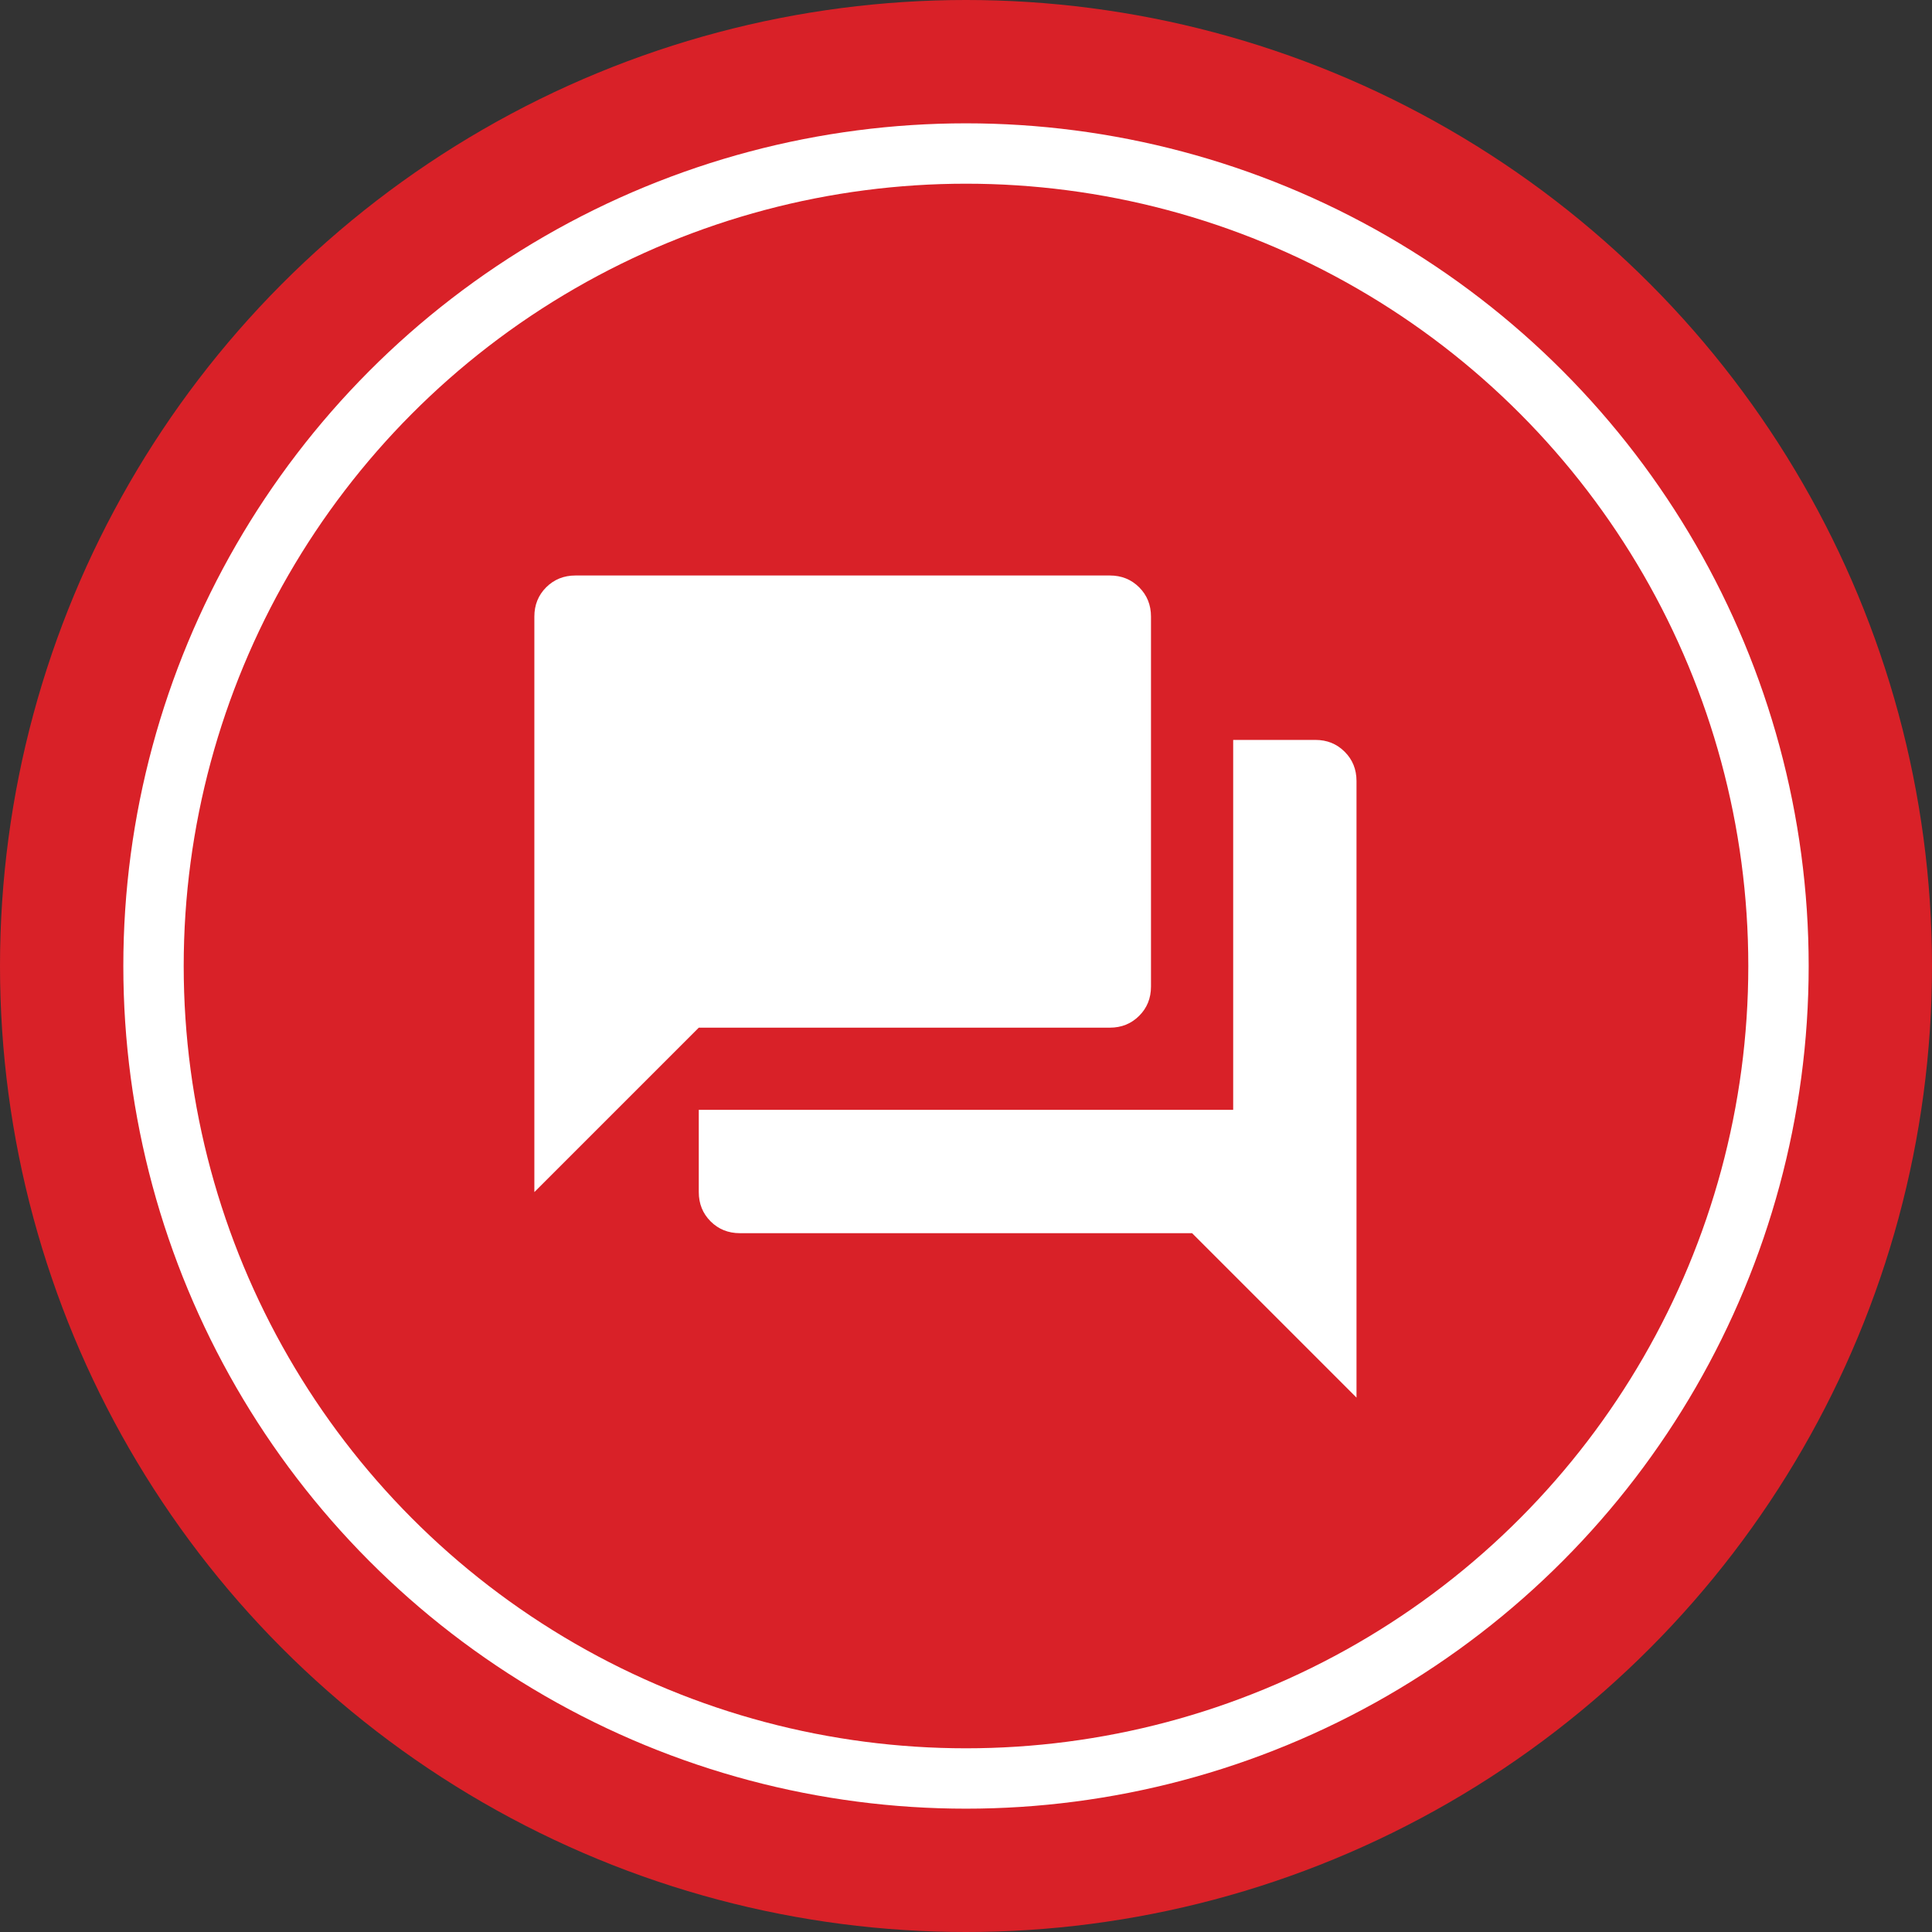 <svg width="48" height="48" viewBox="0 0 48 48" fill="none" xmlns="http://www.w3.org/2000/svg">
<rect x="0" y="0" width="48" height="48" fill="#333333" stroke="none"/>
<circle cx="24" cy="24" r="24" fill="#D92128"/>
<circle cx="24" cy="24" r="20.186" stroke="white" stroke-width="1.5"/>
<path d="M18.383 30.638C18.093 30.638 17.851 30.54 17.655 30.345C17.459 30.149 17.361 29.906 17.361 29.617V27.574H30.638V18.383H32.681C32.97 18.383 33.212 18.481 33.408 18.677C33.604 18.872 33.702 19.115 33.702 19.404V34.723L29.617 30.638H18.383ZM13.276 29.617V15.319C13.276 15.03 13.374 14.787 13.57 14.591C13.766 14.396 14.008 14.298 14.298 14.298H27.574C27.864 14.298 28.106 14.396 28.302 14.591C28.498 14.787 28.596 15.03 28.596 15.319V24.511C28.596 24.8 28.498 25.043 28.302 25.238C28.106 25.434 27.864 25.532 27.574 25.532H17.361L13.276 29.617Z" fill="white"/>
</svg>
